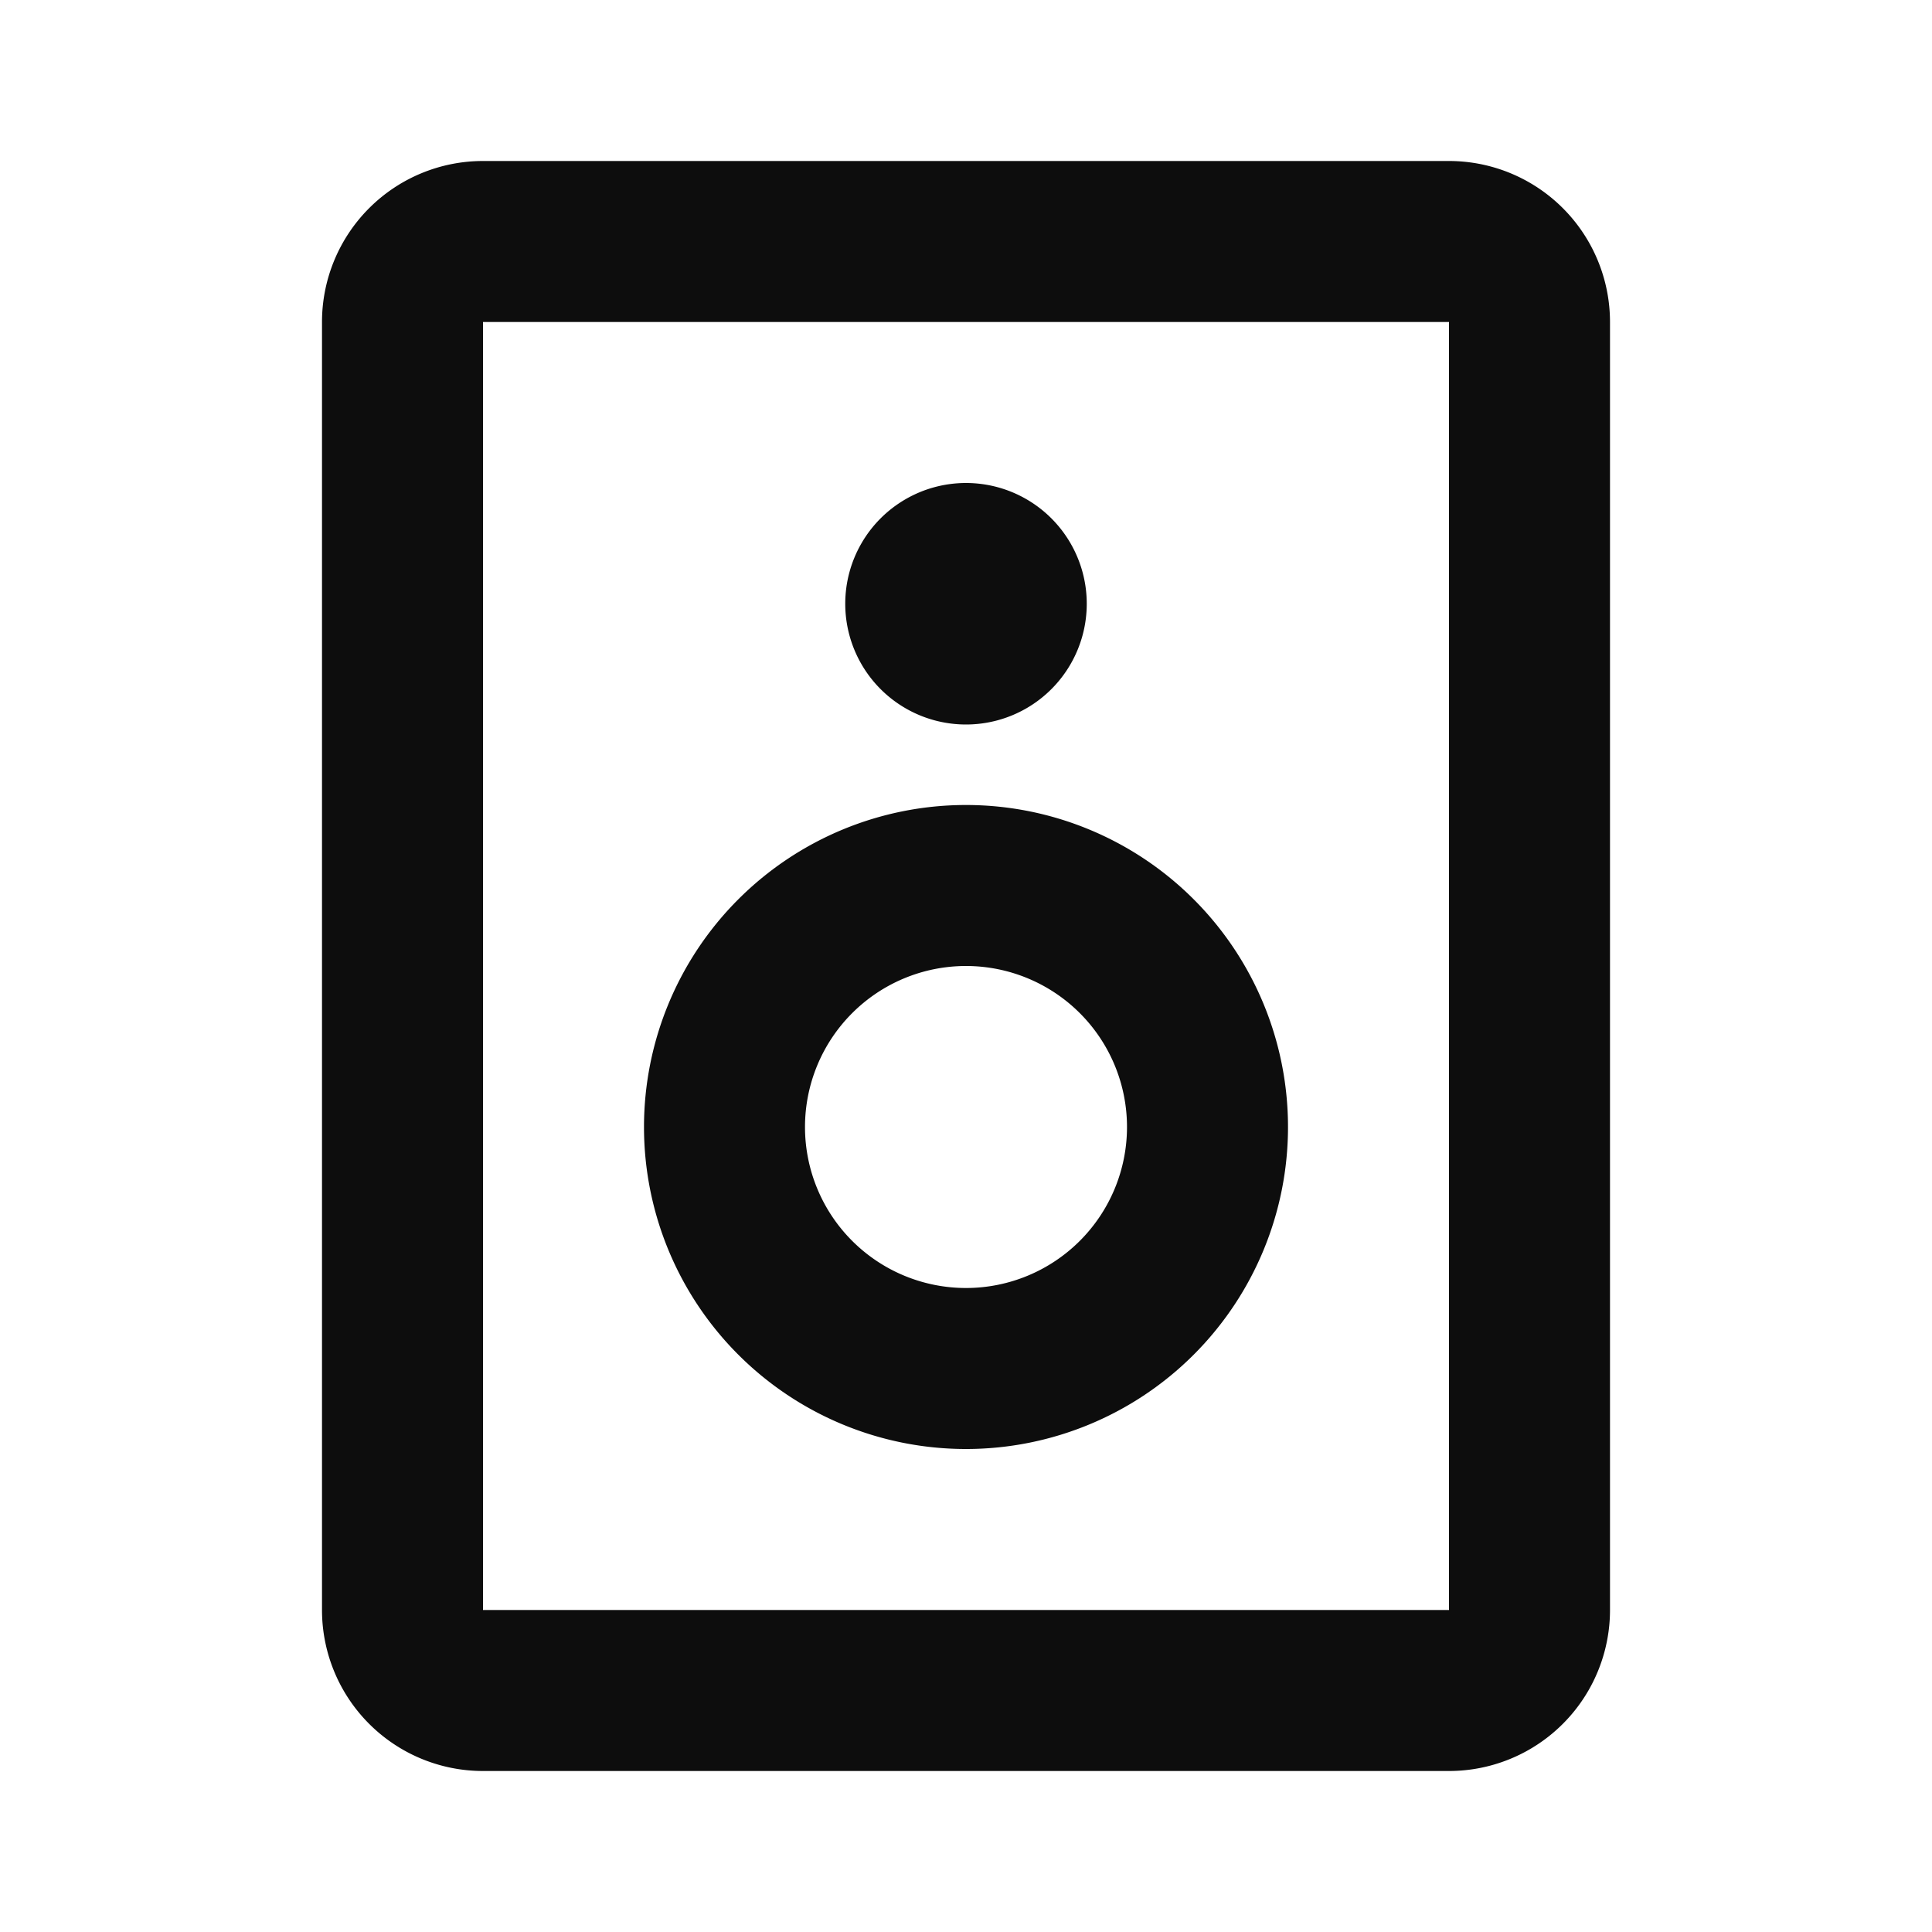 <?xml version="1.0" encoding="utf-8"?><!-- Скачано с сайта svg4.ru / Downloaded from svg4.ru -->
<svg width="800px" height="800px" viewBox="0 0 24 24" fill="none" xmlns="http://www.w3.org/2000/svg"><path d="M4 4a2 2 0 0 1 2-2h12a2 2 0 0 1 2 2v16a2 2 0 0 1-2 2H6a2 2 0 0 1-2-2V4zm14 0H6v16h12V4z" fill="#0D0D0D"/><path d="M12 12a2 2 0 1 0 0 4 2 2 0 0 0 0-4zm-4 2a4 4 0 1 1 8 0 4 4 0 0 1-8 0zm5.5-6.5a1.5 1.5 0 1 1-3 0 1.5 1.5 0 0 1 3 0z" fill="#0D0D0D"/></svg>